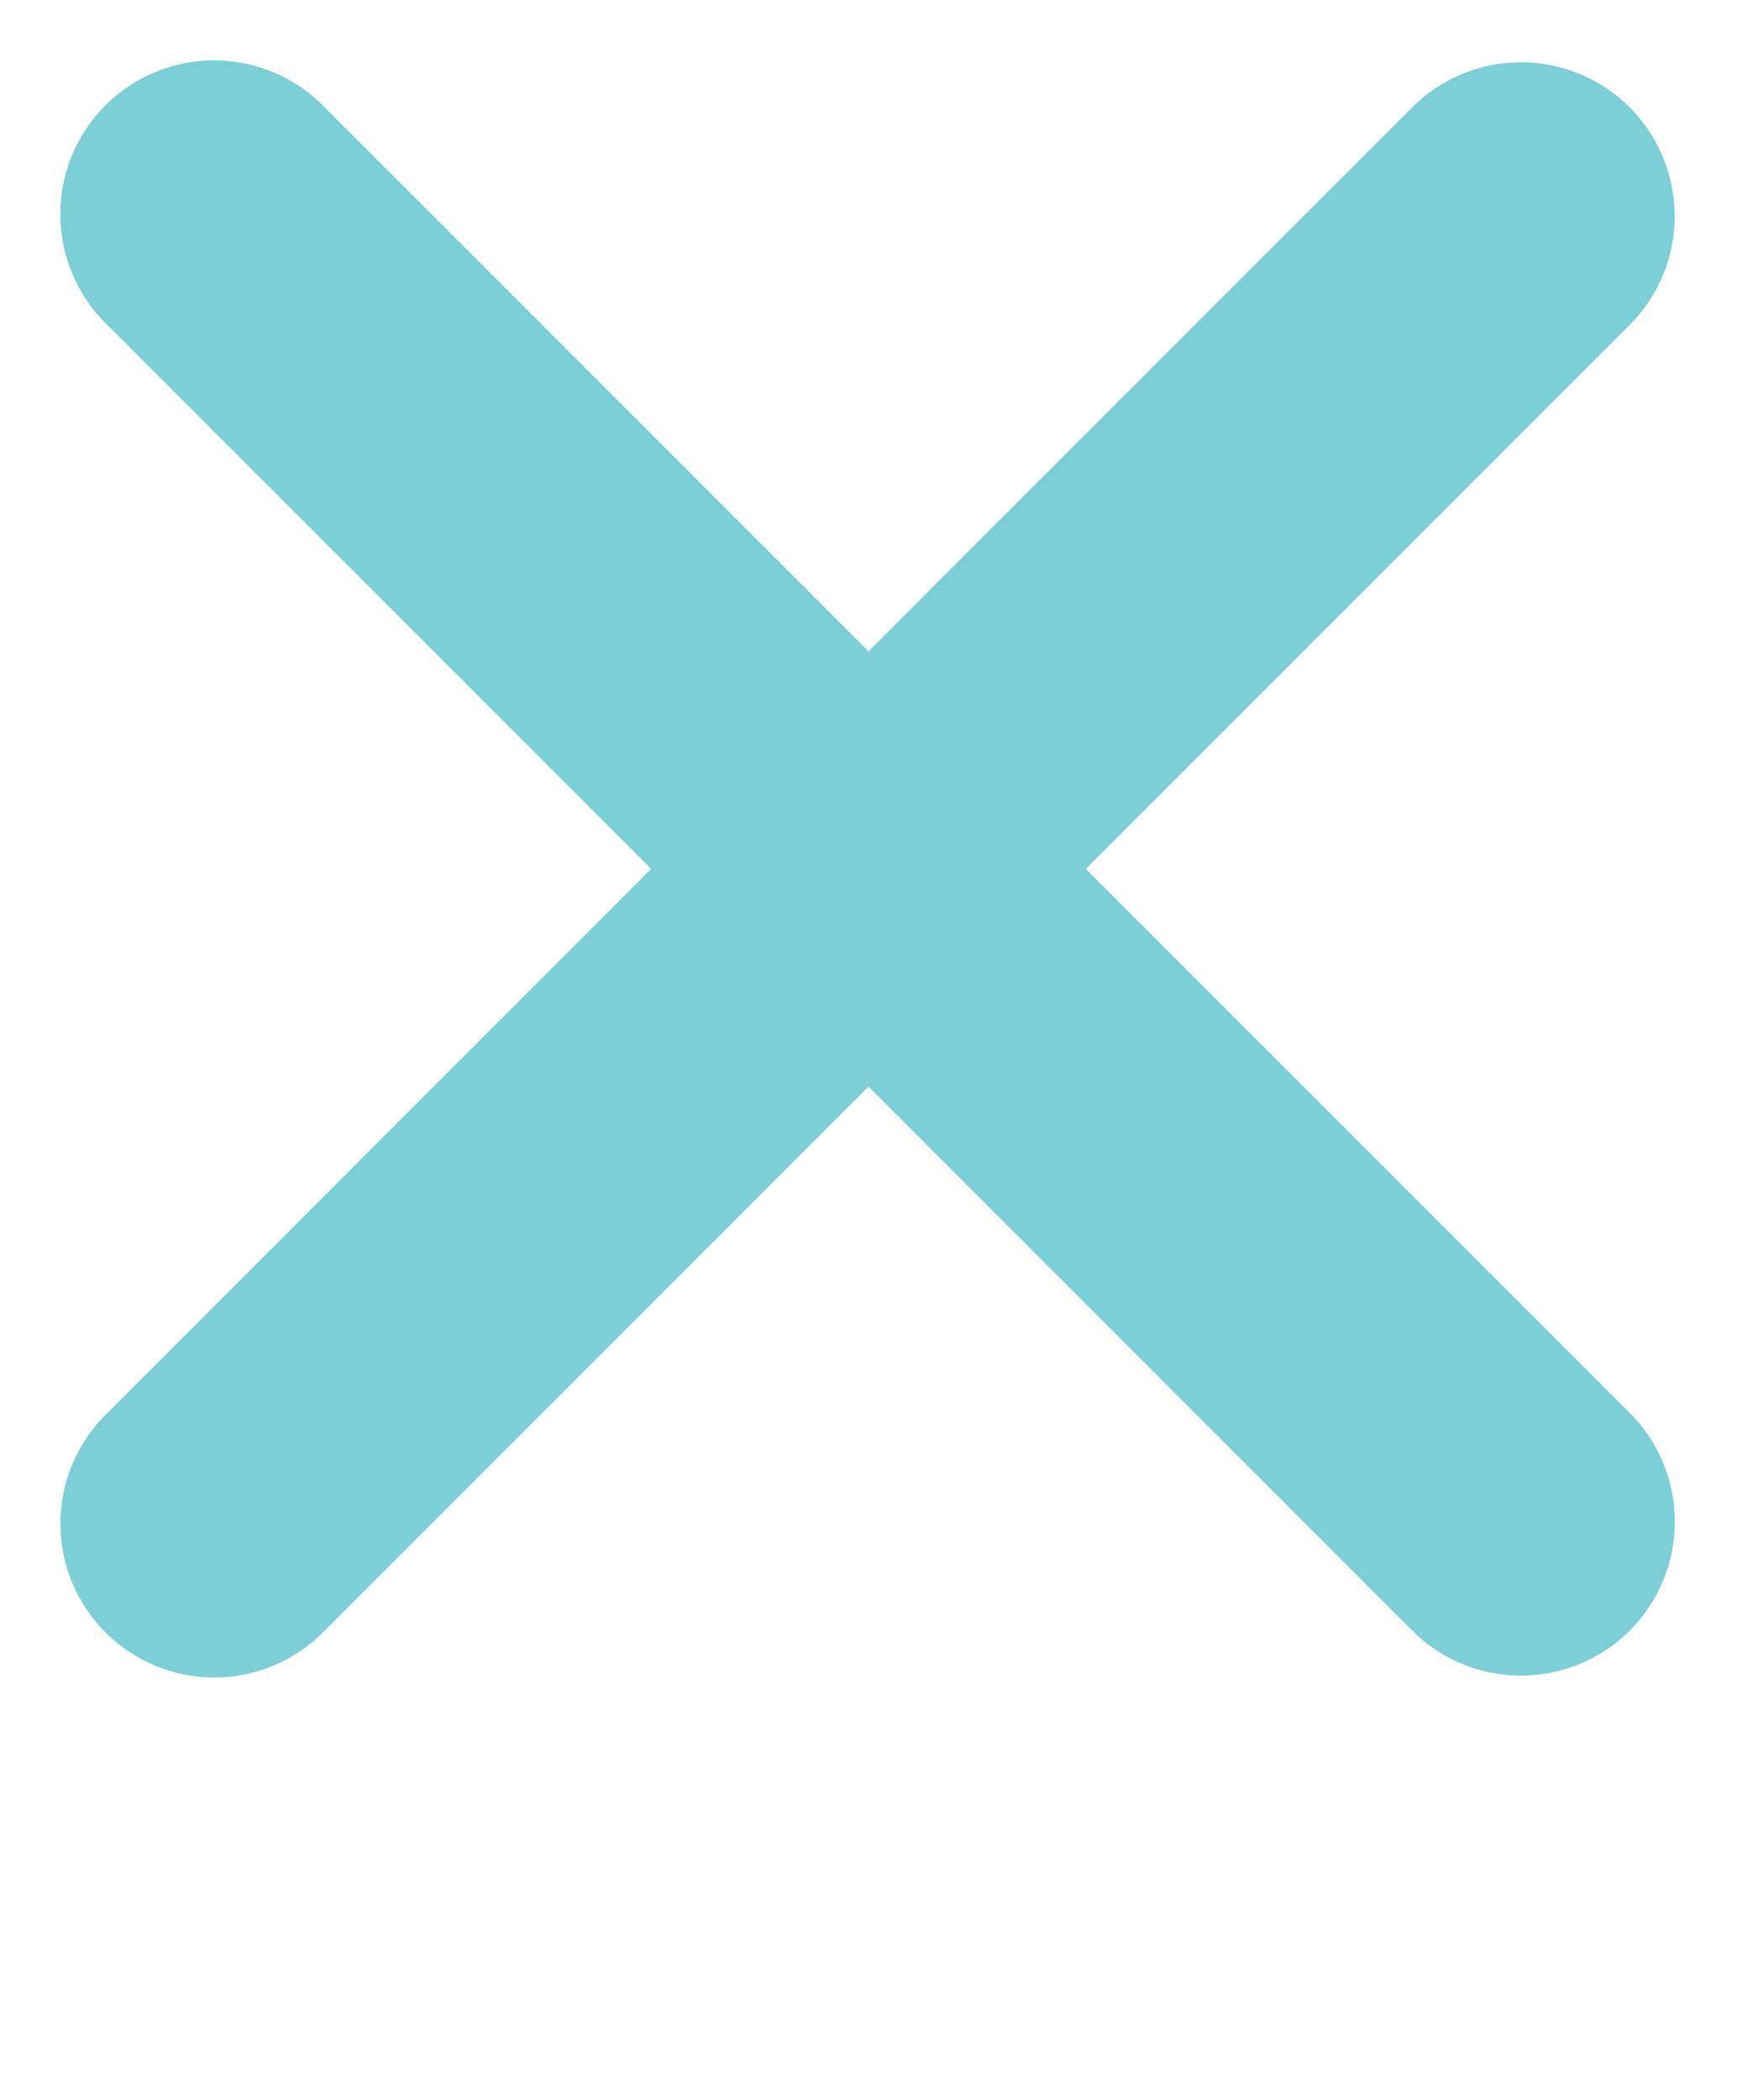 <svg width="24" height="29" viewBox="0 0 24 29" fill="none" xmlns="http://www.w3.org/2000/svg">
<path fill-rule="evenodd" clip-rule="evenodd" d="M12 15.006L19.513 22.519C19.911 22.917 20.452 23.141 21.016 23.141C21.579 23.141 22.12 22.917 22.519 22.519C22.917 22.12 23.141 21.579 23.141 21.016C23.141 20.452 22.917 19.911 22.519 19.513L15.003 12L22.517 4.487C22.715 4.29 22.871 4.056 22.978 3.798C23.085 3.54 23.14 3.264 23.139 2.985C23.139 2.705 23.084 2.429 22.977 2.171C22.871 1.913 22.714 1.679 22.517 1.482C22.319 1.285 22.085 1.128 21.827 1.021C21.569 0.915 21.293 0.86 21.014 0.86C20.735 0.86 20.458 0.915 20.201 1.022C19.943 1.129 19.709 1.285 19.511 1.483L12 8.995L4.487 1.483C4.292 1.28 4.057 1.118 3.798 1.006C3.539 0.895 3.26 0.836 2.978 0.833C2.696 0.831 2.416 0.884 2.155 0.991C1.893 1.098 1.656 1.255 1.456 1.455C1.257 1.654 1.099 1.892 0.992 2.153C0.885 2.414 0.831 2.694 0.833 2.976C0.836 3.258 0.894 3.537 1.005 3.796C1.117 4.055 1.278 4.29 1.481 4.486L8.997 12L1.483 19.514C1.28 19.71 1.118 19.945 1.007 20.204C0.896 20.463 0.837 20.742 0.835 21.024C0.832 21.306 0.886 21.586 0.993 21.847C1.1 22.108 1.258 22.346 1.458 22.545C1.657 22.744 1.895 22.902 2.156 23.009C2.417 23.116 2.697 23.169 2.979 23.167C3.261 23.164 3.54 23.105 3.799 22.994C4.059 22.882 4.293 22.72 4.489 22.517L12 15.006Z" fill="#7CCFD6"/>
</svg>

